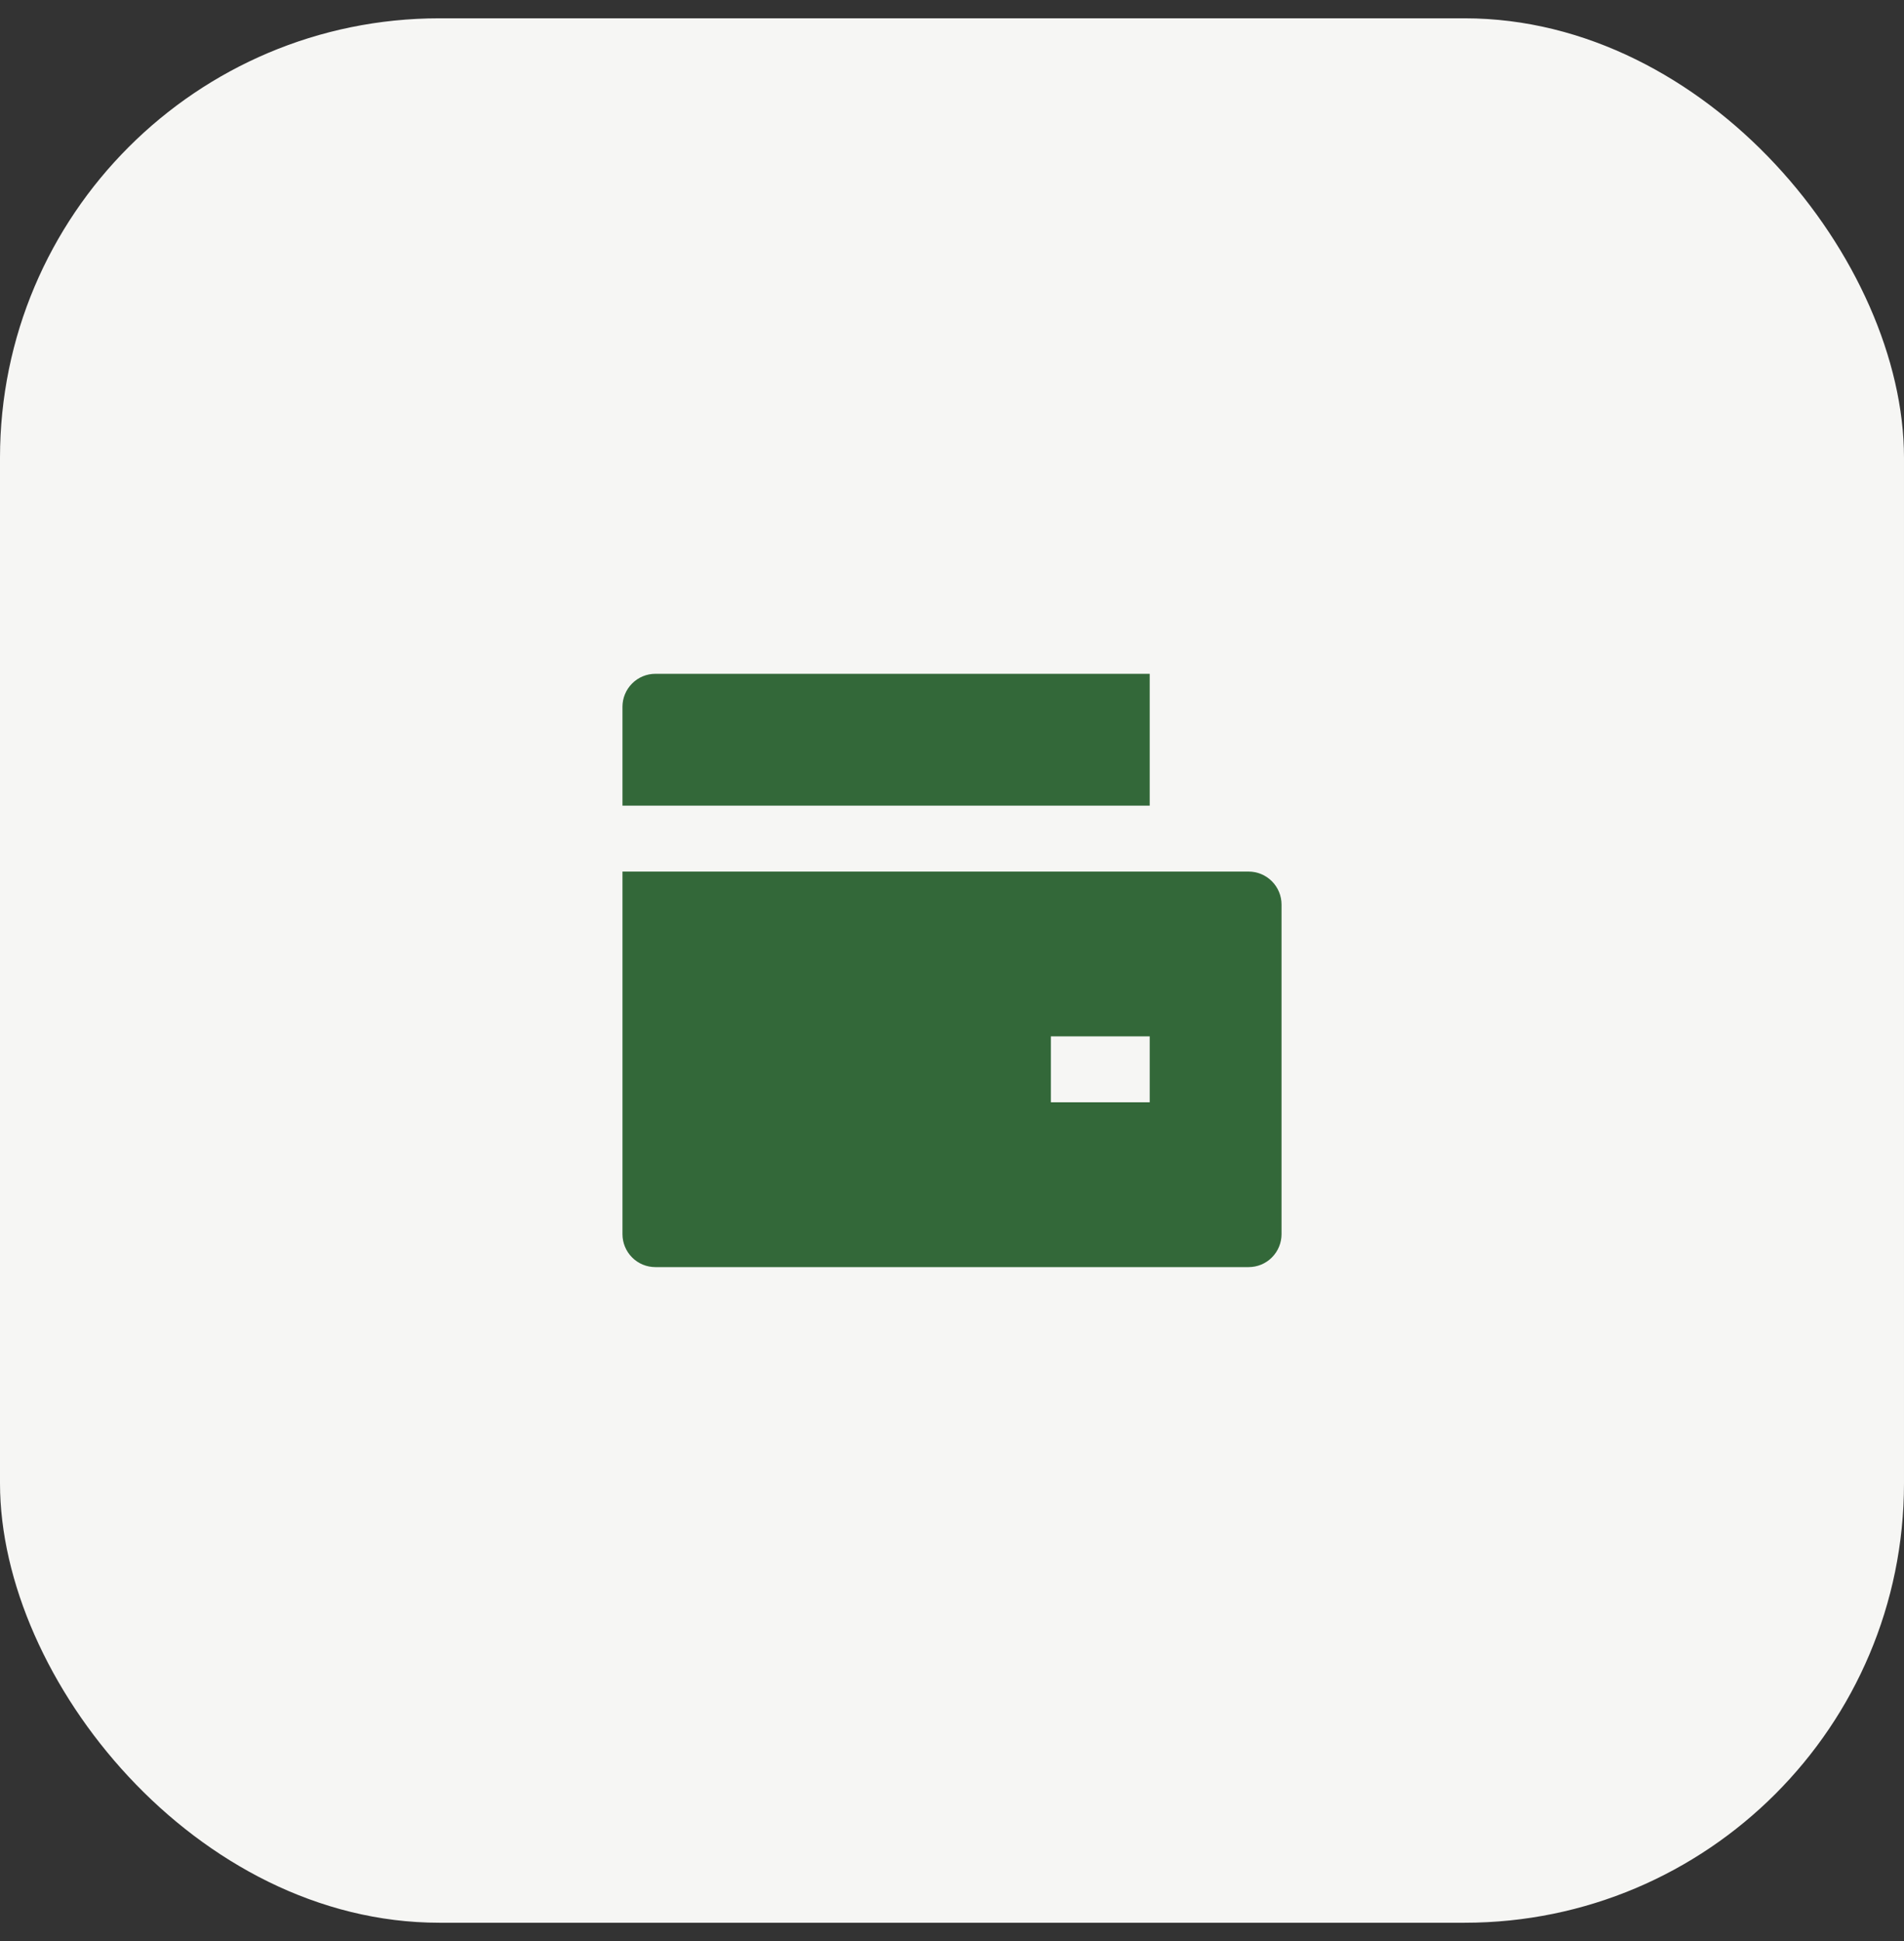 <svg width="52" height="53" viewBox="0 0 52 53" fill="none" xmlns="http://www.w3.org/2000/svg">
<rect x="0" y="0" width="52" height="53" fill="#333333" stroke="none"/>
<rect y="0.5" width="52" height="52" rx="12" fill="#F6F6F4"/>
<path d="M17 23.798H34.1C34.339 23.798 34.568 23.893 34.736 24.062C34.905 24.231 35 24.46 35 24.698V33.698C35 33.937 34.905 34.166 34.736 34.335C34.568 34.504 34.339 34.598 34.1 34.598H17.9C17.661 34.598 17.432 34.504 17.264 34.335C17.095 34.166 17 33.937 17 33.698V23.798ZM17.9 18.398H31.4V21.998H17V19.298C17 19.06 17.095 18.831 17.264 18.662C17.432 18.493 17.661 18.398 17.9 18.398ZM28.7 28.298V30.098H31.4V28.298H28.7Z" fill="#336839"/>
</svg>
